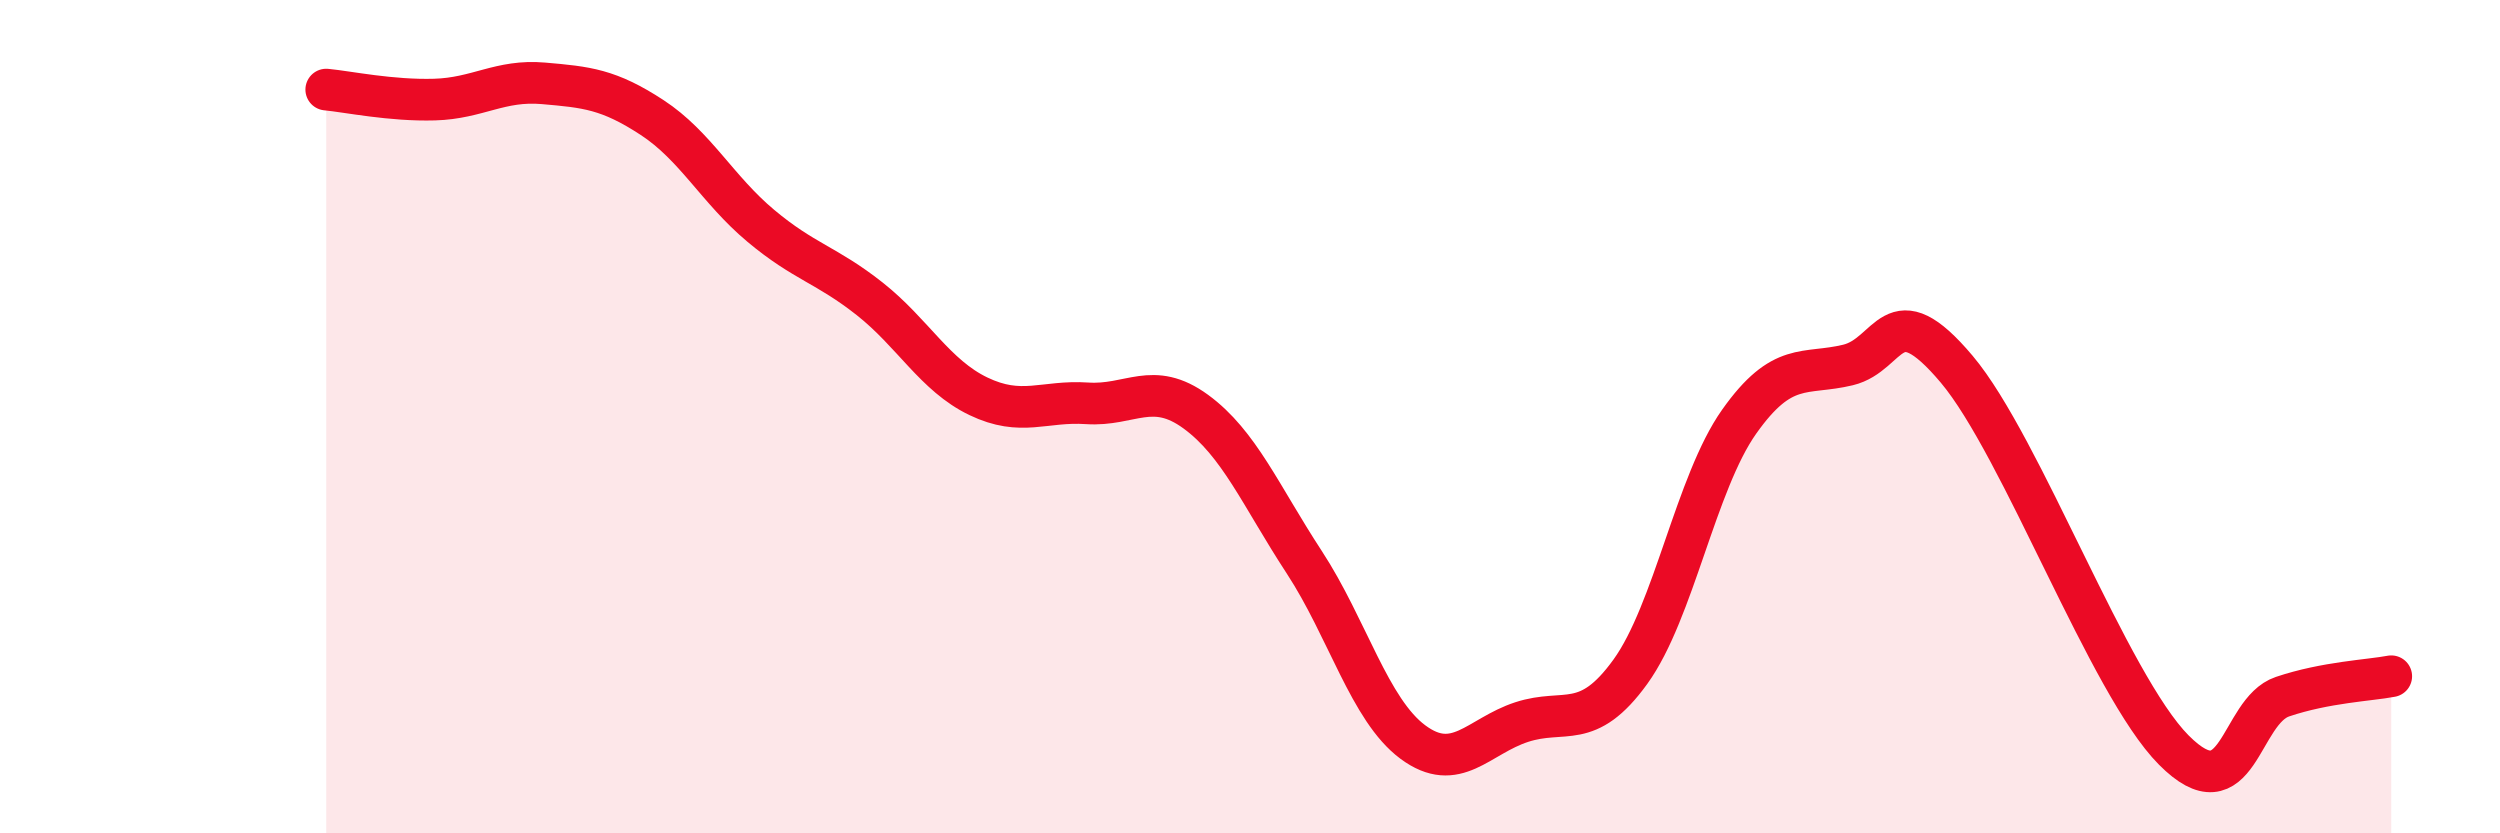 
    <svg width="60" height="20" viewBox="0 0 60 20" xmlns="http://www.w3.org/2000/svg">
      <path
        d="M 7.83,2.15 C 8.35,2.2 9.39,2.42 10.43,2.39 C 11.47,2.36 12,1.91 13.04,2 C 14.08,2.09 14.61,2.14 15.65,2.82 C 16.69,3.5 17.22,4.55 18.26,5.42 C 19.3,6.29 19.83,6.35 20.87,7.17 C 21.91,7.99 22.44,9.01 23.48,9.51 C 24.52,10.01 25.05,9.61 26.09,9.68 C 27.13,9.75 27.66,9.12 28.7,9.88 C 29.74,10.64 30.26,11.9 31.3,13.49 C 32.34,15.08 32.87,17.04 33.91,17.81 C 34.95,18.58 35.48,17.67 36.52,17.33 C 37.56,16.99 38.09,17.56 39.13,16.12 C 40.17,14.68 40.7,11.59 41.74,10.12 C 42.78,8.65 43.31,9.01 44.35,8.76 C 45.39,8.51 45.4,7.01 46.96,8.86 C 48.52,10.71 50.61,16.43 52.17,18 C 53.73,19.57 53.74,17.07 54.78,16.72 C 55.82,16.37 56.87,16.33 57.39,16.23L57.39 20L7.83 20Z"
        fill="#EB0A25"
        opacity="0.1"
        stroke-linecap="round"
        stroke-linejoin="round"
      />
      <path
        d="M 7.83,2.15 C 8.35,2.2 9.39,2.42 10.43,2.39 C 11.47,2.36 12,1.91 13.04,2 C 14.08,2.09 14.61,2.14 15.65,2.82 C 16.69,3.5 17.22,4.55 18.26,5.42 C 19.3,6.29 19.83,6.35 20.87,7.17 C 21.91,7.99 22.44,9.01 23.48,9.51 C 24.52,10.01 25.05,9.61 26.09,9.68 C 27.13,9.75 27.66,9.12 28.7,9.88 C 29.74,10.64 30.26,11.9 31.3,13.49 C 32.34,15.08 32.87,17.04 33.91,17.81 C 34.95,18.58 35.48,17.67 36.52,17.33 C 37.56,16.99 38.09,17.56 39.13,16.12 C 40.17,14.68 40.7,11.59 41.74,10.12 C 42.78,8.65 43.31,9.01 44.35,8.76 C 45.39,8.51 45.4,7.01 46.96,8.86 C 48.52,10.71 50.61,16.43 52.17,18 C 53.73,19.57 53.74,17.07 54.78,16.72 C 55.82,16.37 56.87,16.33 57.39,16.23"
        stroke="#EB0A25"
        stroke-width="1"
        fill="none"
        stroke-linecap="round"
        stroke-linejoin="round"
      />
    </svg>
  